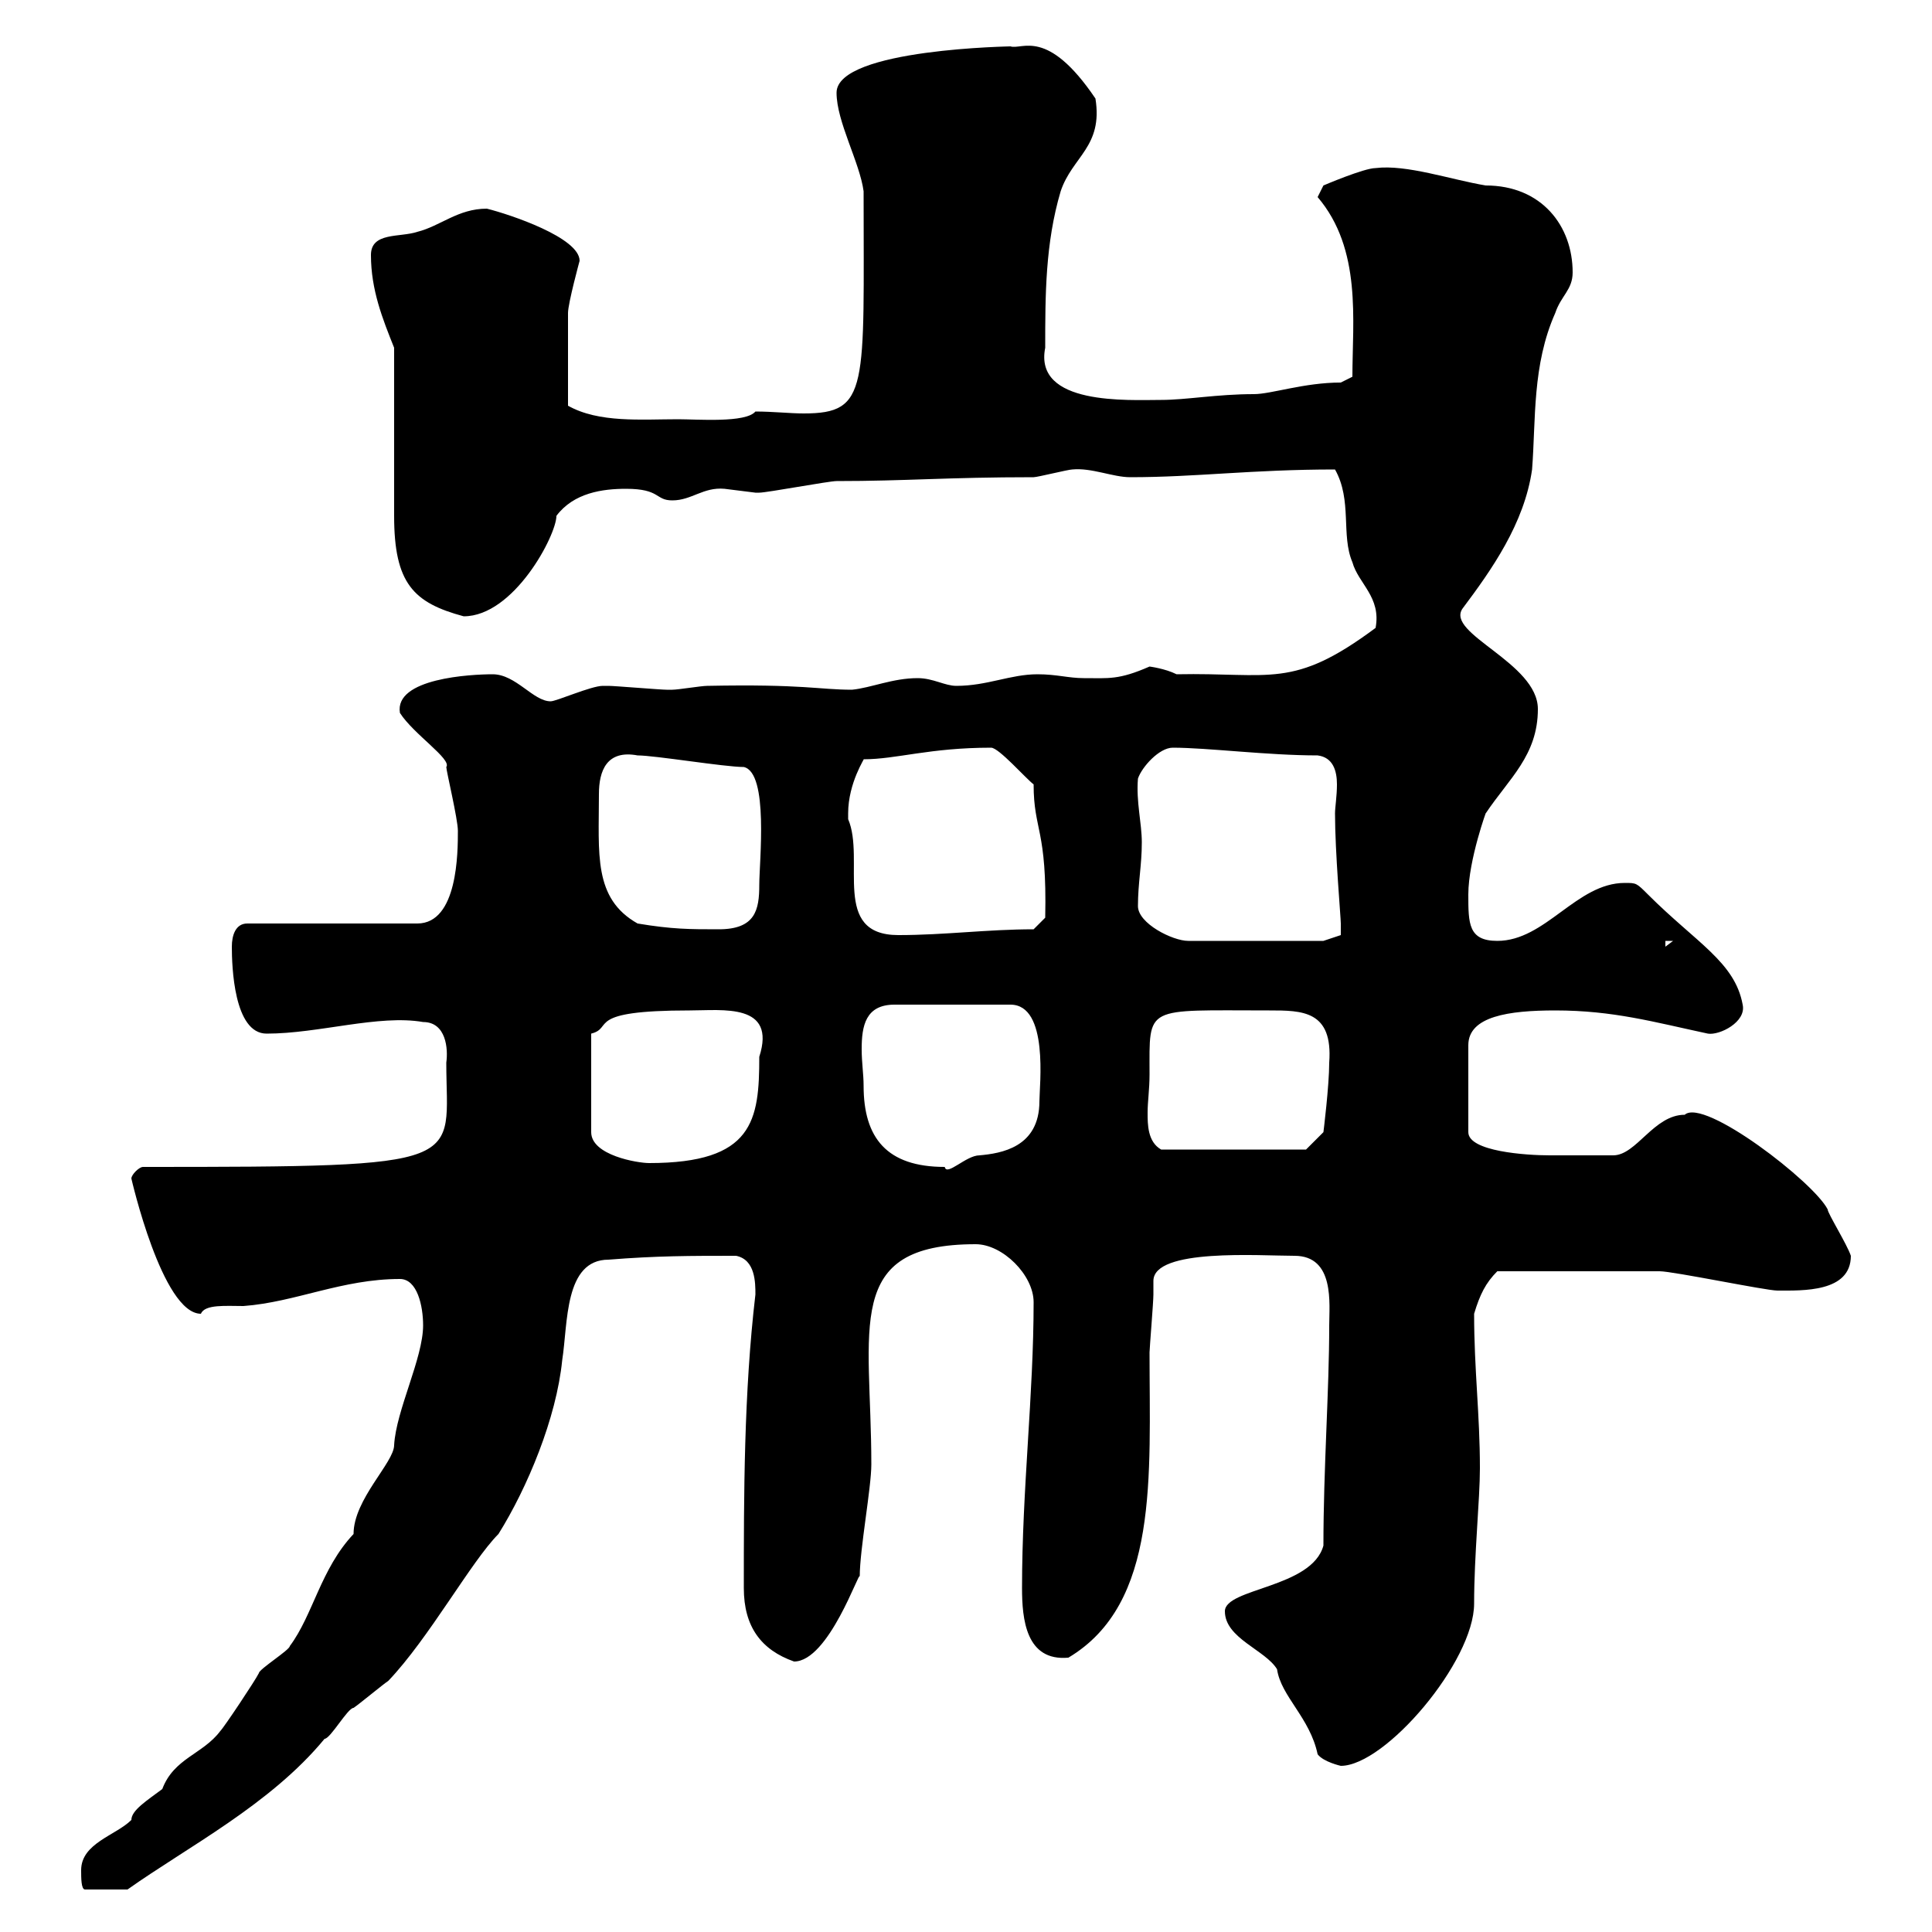 <svg xmlns="http://www.w3.org/2000/svg" xmlns:xlink="http://www.w3.org/1999/xlink" width="300" height="300"><path d="M12.60 290.40C12.60 291.60 12.60 293.40 13.20 293.40L19.80 293.40C29.10 286.80 42 280.20 50.40 270C51.30 270 54 265.20 54.90 265.20C55.80 264.60 59.40 261.60 60.30 261C66.60 254.40 73.20 242.40 77.40 238.20C81.90 231 86.40 220.20 87.30 211.20C88.20 205.50 87.60 195.60 94.50 195.60C102 195 107.10 195 114.30 195C117.30 195.60 117.30 199.20 117.30 201C115.50 216.30 115.50 232.20 115.50 246.60C115.50 252.60 118.20 256.20 123.30 258C128.70 258 133.50 243.60 133.50 244.80C133.50 240.60 135.30 231 135.30 227.40C135.30 206.10 130.80 193.20 151.50 193.20C155.70 193.20 160.50 198 160.50 202.20C160.50 216.60 158.70 231.30 158.70 246.60C158.70 251.40 159.30 258 165.90 257.40C180 249 178.50 229.20 178.50 210C178.50 209.40 179.10 202.20 179.10 201C179.10 200.40 179.10 199.80 179.10 198.90C179.10 193.80 195.60 195 201 195C207.30 195 206.40 202.50 206.40 205.80C206.40 216 205.50 228 205.50 240C203.70 246.60 190.20 246.60 190.20 250.20C190.20 254.40 196.50 256.20 198.30 259.20C198.90 263.40 203.40 266.70 204.60 272.40C205.50 273.60 208.20 274.20 208.20 274.20C215.10 274.20 228.90 258 228.90 249C228.90 241.50 229.80 232.80 229.80 228C229.80 219.60 228.90 212.70 228.90 204C229.80 201 230.70 199.20 232.50 197.40C244.80 197.40 253.20 197.40 257.70 197.40C259.80 197.40 274.20 200.40 276 200.40C279.90 200.40 287.40 200.70 287.40 195C286.80 193.20 283.80 188.40 283.80 187.80C281.70 183.60 264.60 170.40 261.60 173.10C256.80 173.10 254.10 179.40 250.50 179.40C249.60 179.40 247.50 179.40 240.60 179.40C237 179.40 228 178.80 228 175.80L228 162.30C228 157.80 234.30 156.90 241.50 156.90C250.50 156.90 256.80 158.70 265.20 160.50C267 160.80 271.20 158.70 270.60 156C269.40 149.40 263.40 146.40 255.90 138.90C254.10 137.10 254.10 137.10 252.30 137.10C244.80 137.10 240 146.10 232.50 146.10C228 146.10 228 143.40 228 138.90C228 133.50 231 125.40 230.70 126.30C234.30 120.90 238.80 117.30 238.80 110.10C238.80 102.90 224.40 98.40 227.10 94.50C231.60 88.50 236.70 81.30 237.90 72.90C238.50 65.10 237.90 56.70 241.50 48.60C242.40 45.90 244.20 45 244.20 42.30C244.20 35.10 239.40 28.80 230.70 28.80C225.30 27.90 218.40 25.50 213.60 26.10C211.80 26.10 205.50 28.80 205.50 28.80L204.60 30.60C211.50 38.70 210 49.80 210 58.50C210 58.50 208.20 59.40 208.20 59.40C202.50 59.40 197.40 61.20 194.70 61.20C189 61.20 184.20 62.10 180.30 62.10C175.20 62.10 160.50 63 162.30 54C162.30 45.90 162.30 37.80 164.70 29.70C166.50 24.30 171.30 22.80 170.10 15.30C162.60 4.20 158.70 7.80 156.90 7.20C157.80 7.20 129.90 7.50 129.90 14.40C129.90 18.90 133.50 25.20 134.10 29.70C134.10 60.30 135 64.20 124.80 64.20C122.70 64.20 120 63.90 117.30 63.90C115.80 65.70 108.30 65.10 105.30 65.10C99.60 65.10 93 65.70 88.20 63C88.20 58.20 88.20 51 88.20 48.60C88.20 47.10 90 40.50 90 40.50C90 36.90 79.20 33.30 75.60 32.40C71.10 32.40 68.40 35.10 64.80 36C62.10 36.90 57.60 36 57.60 39.60C57.60 45 59.40 49.50 61.20 54C61.20 57.60 61.20 76.50 61.20 80.10C61.20 90.60 64.20 93.60 72 95.70C79.80 95.70 86.40 83.10 86.40 80.10C89.10 76.50 93.60 75.90 97.20 75.90C102.60 75.90 101.70 77.70 104.40 77.70C107.40 77.70 109.20 75.60 112.50 75.90C112.50 75.90 117.30 76.50 117.30 76.50C117.90 76.50 117.90 76.50 117.90 76.50C119.10 76.50 128.70 74.70 129.90 74.70C140.70 74.70 147 74.10 160.50 74.10C161.10 74.10 165.90 72.90 166.50 72.90C169.50 72.60 172.80 74.10 175.50 74.10C185.70 74.10 194.40 72.90 207.30 72.90C210 77.70 208.20 83.10 210 87.30C210.90 90.60 214.50 92.70 213.60 97.50C200.70 107.10 197.40 104.40 182.70 104.70C180.90 103.80 178.50 103.50 178.50 103.50C173.70 105.60 172.20 105.30 168.30 105.30C165.90 105.30 164.10 104.70 161.10 104.70C156.90 104.70 153.30 106.50 148.50 106.50C146.70 106.50 144.90 105.30 142.50 105.30C138.60 105.30 135.30 106.80 132.30 107.10C127.20 107.10 124.80 106.20 109.80 106.50C108.90 106.50 105.30 107.10 104.40 107.10C103.50 107.10 103.50 107.10 103.50 107.10C102.60 107.10 95.40 106.50 94.50 106.50C94.50 106.50 94.50 106.50 93.60 106.50C91.80 106.50 86.40 108.90 85.50 108.90C82.80 108.90 80.10 104.70 76.50 104.70C73.20 104.70 61.20 105.30 62.10 110.70C64.20 114 70.20 117.90 69.30 119.10C69.30 119.70 71.10 127.20 71.10 129C71.10 132.30 71.10 143.40 64.80 143.40L38.40 143.40C36.60 143.40 36 145.20 36 147C36 150 36.30 160.50 41.40 160.50C49.50 160.50 58.80 157.50 65.70 158.70C69.30 158.70 69.60 162.90 69.30 165C69.30 180.90 73.80 181.20 22.20 181.20C21.60 181.20 20.40 182.40 20.40 183C20.40 183 25.20 204 31.20 204C31.80 202.50 35.10 202.80 37.80 202.80C45.90 202.20 53.10 198.60 62.10 198.60C64.80 198.60 65.70 202.80 65.70 205.80C65.70 210.90 61.50 219 61.20 224.40C61.20 227.10 54.90 232.80 54.90 238.20C49.80 243.60 48.60 250.80 45 255.60C45 256.20 40.20 259.20 40.20 259.80C39.60 261 34.80 268.20 34.20 268.80C31.50 272.40 27 273 25.20 277.80C22.80 279.60 20.40 281.10 20.40 282.60C18 285 12.60 286.20 12.60 290.40ZM134.10 168.60C134.10 166.80 133.80 165 133.80 162.90C133.80 159.30 134.40 156 138.90 156L156.90 156C162.90 156 161.40 168.60 161.40 171C161.40 178.20 155.40 179.10 152.10 179.40C150 179.40 147 182.70 146.70 181.20C137.70 181.20 134.10 176.70 134.10 168.60ZM107.10 156.90C112.20 156.90 120.60 155.70 117.90 164.10C117.90 174 117 180.60 100.80 180.60C99 180.60 91.80 179.40 91.80 175.80L91.80 160.50C95.40 159.60 90.60 156.90 107.10 156.90ZM178.50 166.80C178.50 156 177.60 156.90 197.10 156.90C202.20 156.90 207 156.90 206.40 165C206.40 168.60 205.50 175.80 205.50 175.80L202.80 178.50L180.30 178.50C178.20 177.30 178.20 174.60 178.20 172.80C178.20 171 178.50 169.20 178.50 166.80ZM258.60 146.10L259.80 146.10L258.60 147ZM176.70 140.70C176.70 137.10 177.30 134.40 177.30 130.80C177.30 127.80 176.40 124.50 176.70 120.90C177.30 119.10 180 116.10 182.10 116.10C187.50 116.10 196.80 117.30 204.60 117.30C207 117.60 207.60 119.70 207.60 121.80C207.60 123.60 207.30 125.40 207.30 126.30C207.30 132.30 208.20 142.50 208.20 143.40C208.20 143.40 208.20 145.20 208.20 145.20L205.50 146.10L184.50 146.10C182.10 146.10 176.70 143.40 176.70 140.70ZM131.70 126.30C131.70 121.50 134.40 117.60 134.10 117.90C139.20 117.90 144.30 116.10 153.90 116.10C155.10 116.10 159.30 120.90 160.50 121.80C160.50 129 162.60 128.70 162.30 142.50L160.50 144.30C153.30 144.30 146.70 145.20 139.50 145.20C129 145.20 134.40 133.50 131.70 127.20C131.70 127.20 131.70 127.20 131.70 126.30ZM99 143.40C92.10 139.50 93 132.60 93 123.30C93 119.70 94.20 116.40 99 117.30C101.70 117.30 112.50 119.10 115.50 119.10C119.40 120 117.90 133.80 117.90 137.40C117.90 141.30 117.30 144.30 111.60 144.30C107.10 144.30 104.40 144.30 99 143.40Z"/></svg>